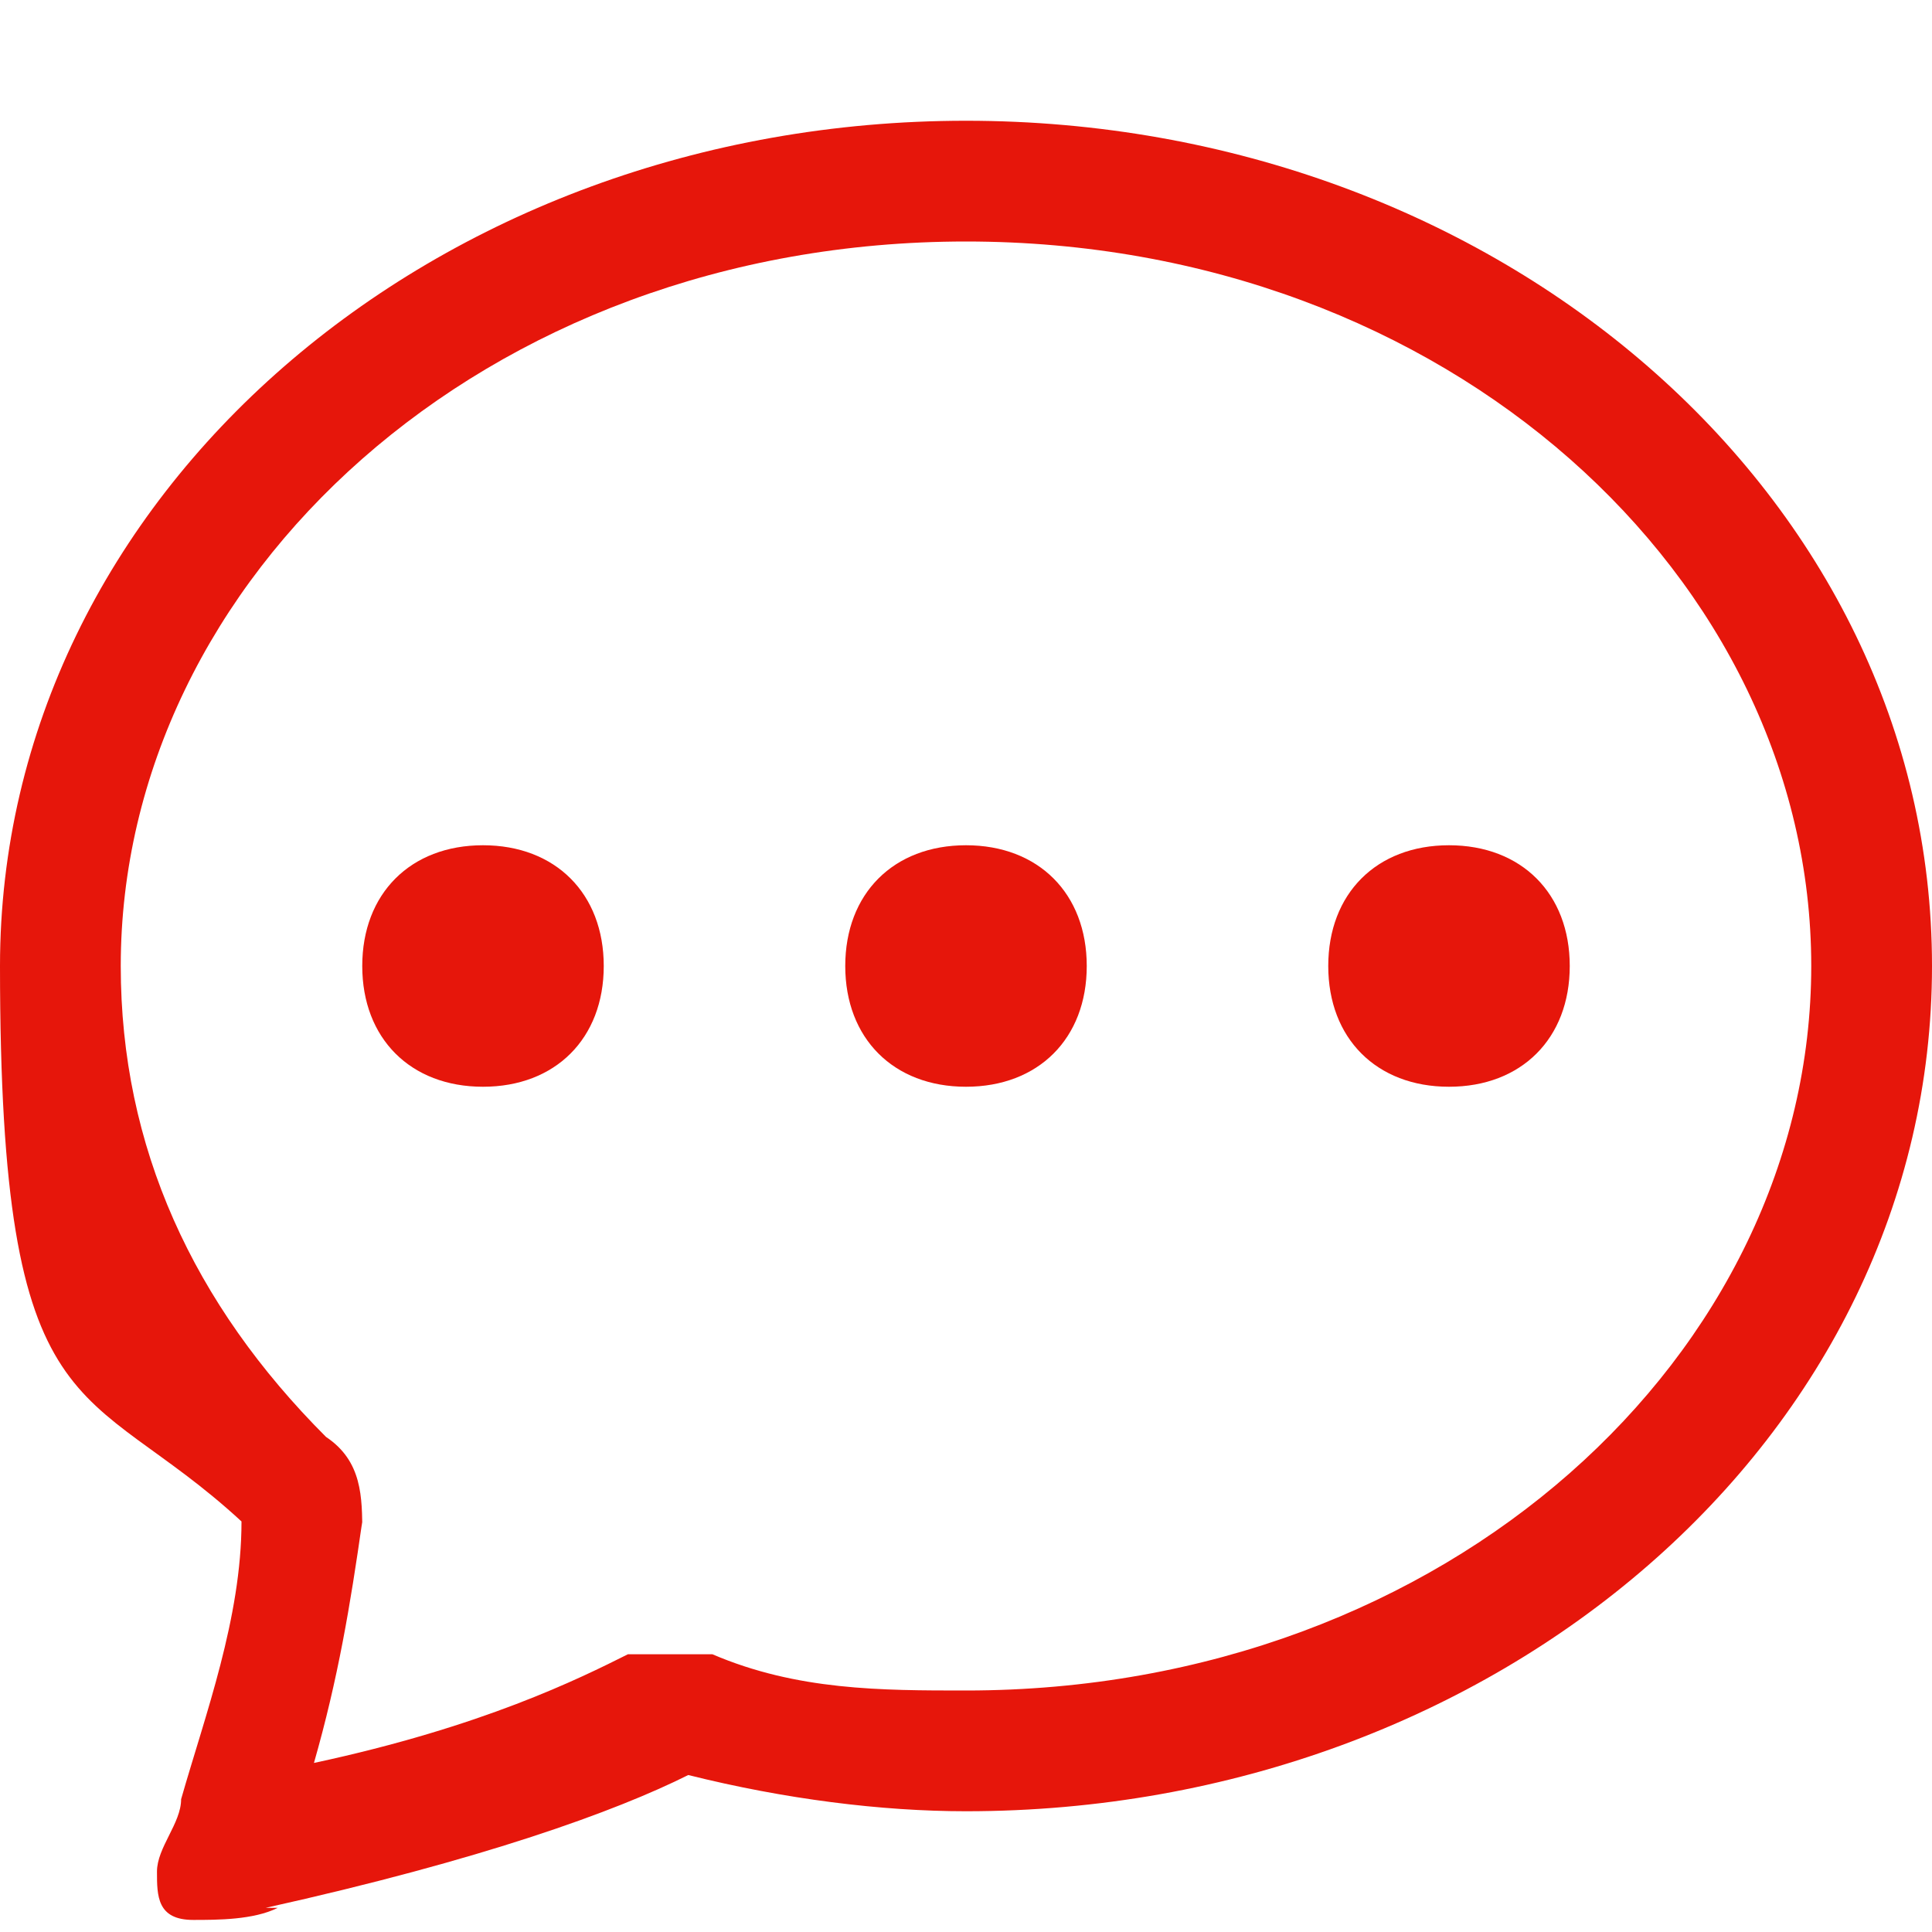 <?xml version="1.0" encoding="UTF-8"?>
<svg id="_レイヤー_1" data-name="レイヤー 1" xmlns="http://www.w3.org/2000/svg" version="1.1" viewBox="0 0 16 16">
  <defs>
    <style>
      .cls-1 {
        fill: #e6160b;
        stroke-width: 0px;
      }
    </style>
  </defs>
  <path class="cls-1" d="M5,8c0,.6-.4,1-1,1s-1-.4-1-1,.4-1,1-1,1,.4,1,1ZM9,8c0,.6-.4,1-1,1s-1-.4-1-1,.4-1,1-1,1,.4,1,1ZM12,9c.6,0,1-.4,1-1s-.4-1-1-1-1,.4-1,1,.4,1,1,1Z"/>
  <path class="cls-1" d="M2.2,15.8h0c1.8-.4,2.9-.8,3.5-1.1.8.2,1.6.3,2.3.3,4.4,0,8-3.1,8-7S12.4,1,8,1,0,4.1,0,8s.7,3.4,2,4.6c0,.8-.3,1.6-.5,2.3h0c0,.2-.2.4-.2.6,0,.2,0,.4.3.4.2,0,.5,0,.7-.1ZM3,12.7c0-.3,0-.6-.3-.8-1.1-1.1-1.7-2.4-1.7-3.9,0-3.2,3-6,7-6s7,2.8,7,6-3,6-7,6c-.7,0-1.4,0-2.1-.3-.2,0-.5,0-.7,0-.4.2-1.2.6-2.6.9.2-.7.3-1.3.4-2Z"/>
</svg>